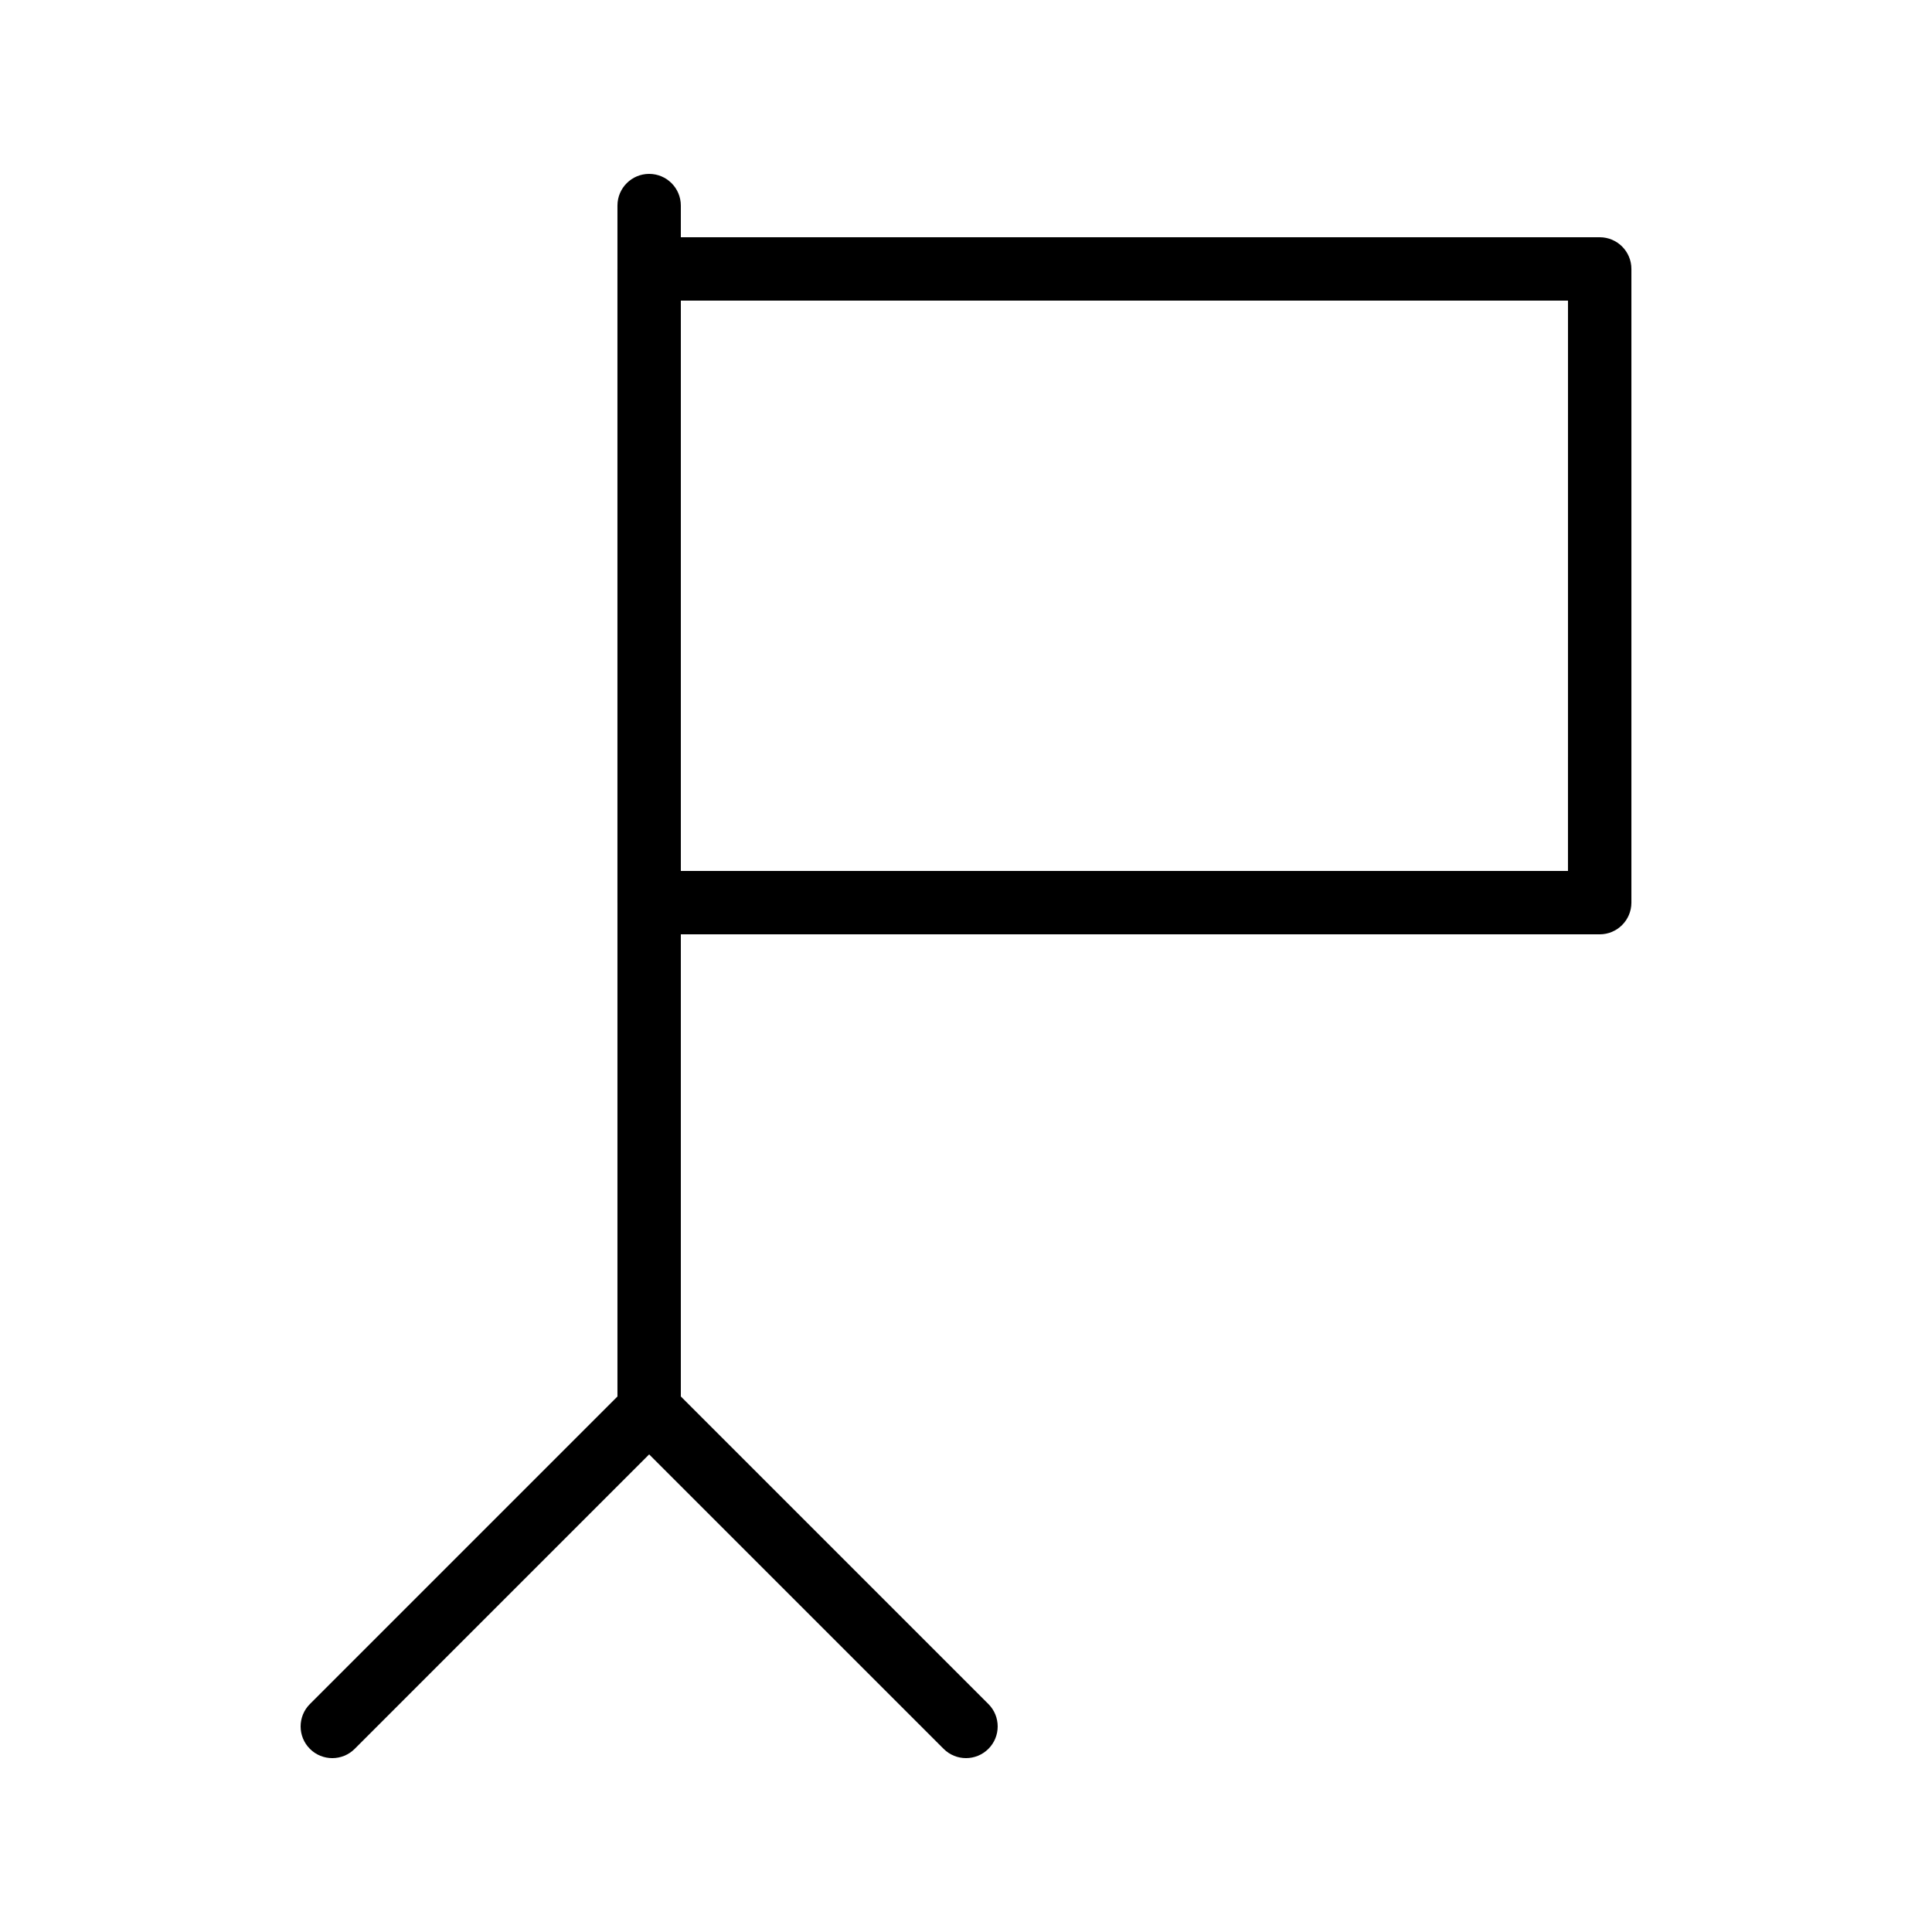 <?xml version="1.0" encoding="UTF-8"?>
<!-- Uploaded to: ICON Repo, www.svgrepo.com, Generator: ICON Repo Mixer Tools -->
<svg fill="#000000" width="800px" height="800px" version="1.1" viewBox="144 144 512 512" xmlns="http://www.w3.org/2000/svg">
 <g>
  <path d="m316.03 525.95c-4.637 0-8.398-3.762-8.398-8.398v-319.07c0-4.637 3.758-8.398 8.398-8.398 4.637 0 8.398 3.758 8.398 8.398v319.08c-0.004 4.637-3.762 8.395-8.398 8.395z"/>
  <path d="m400 609.92c-2.148 0-4.297-0.82-5.938-2.461l-78.031-78.027-78.031 78.031c-3.277 3.277-8.598 3.277-11.875 0-3.277-3.277-3.277-8.598 0-11.875l83.969-83.969c3.277-3.277 8.598-3.277 11.875 0l83.969 83.969c3.277 3.277 3.277 8.598 0 11.875-1.641 1.637-3.789 2.457-5.938 2.457z"/>
  <path d="m567.93 391.6h-251.9c-4.637 0-8.398-3.758-8.398-8.398v-167.93c0-4.637 3.758-8.398 8.398-8.398h251.91c4.637 0 8.398 3.758 8.398 8.398v167.94c-0.004 4.637-3.766 8.395-8.402 8.395zm-243.51-16.793h235.11l0.004-151.14h-235.11z"/>
 </g>
</svg>